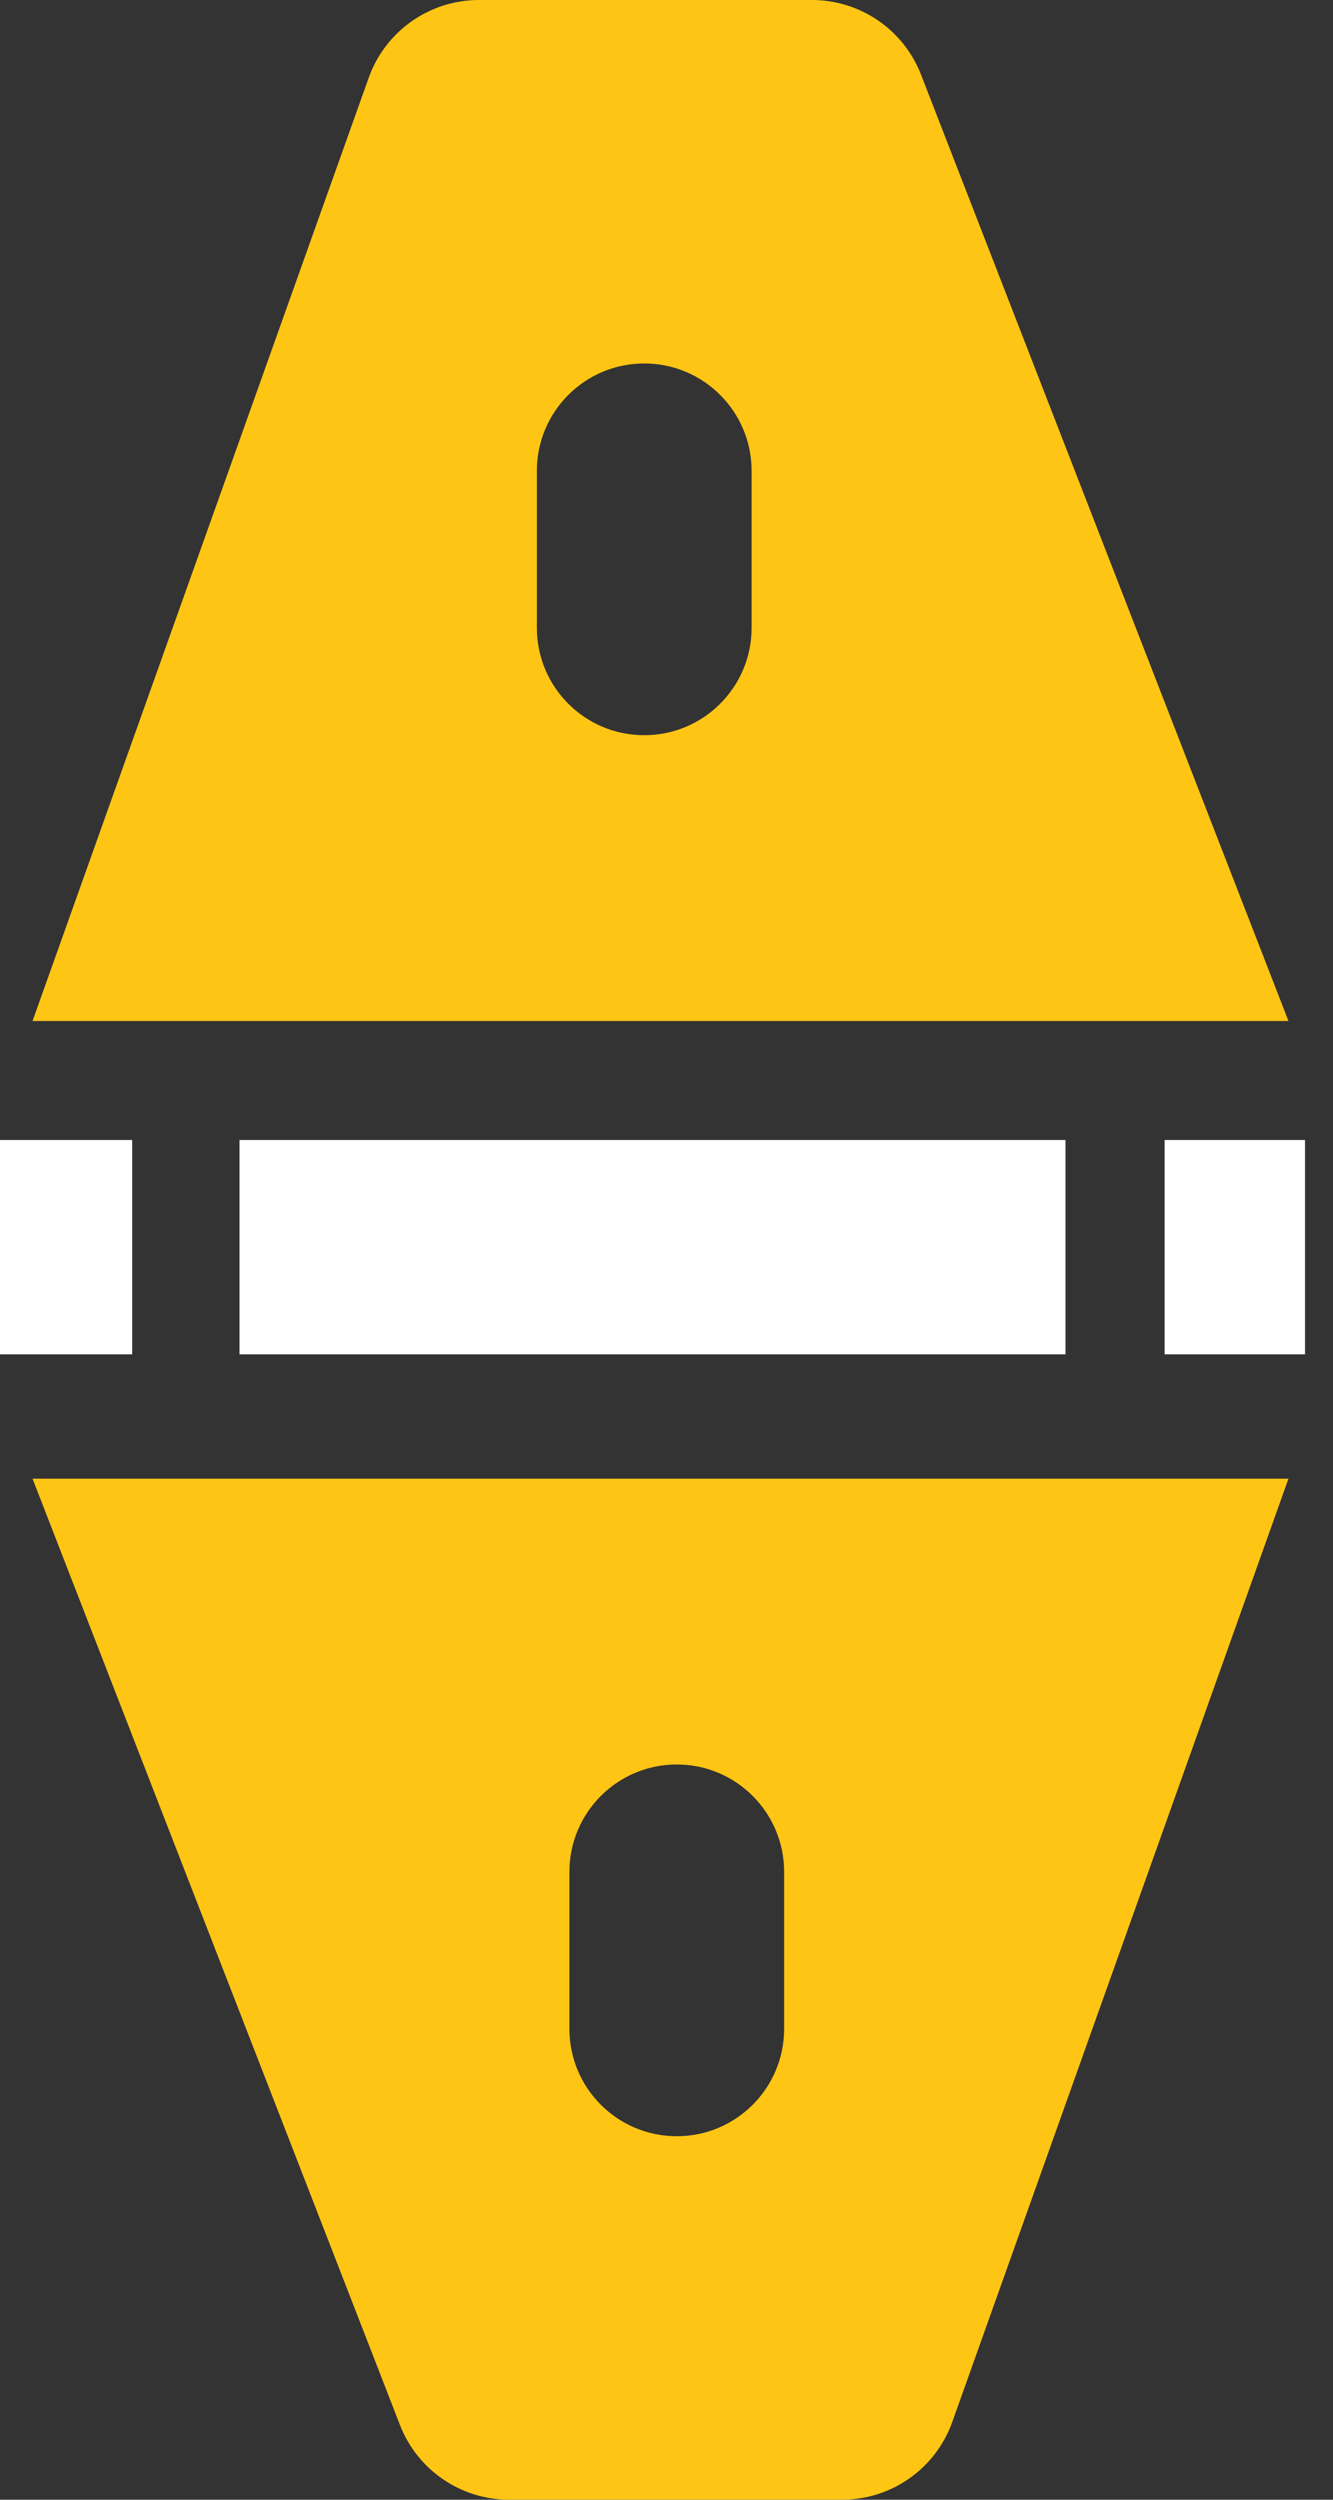 <?xml version="1.0" encoding="UTF-8"?>
<svg width="32px" height="60px" viewBox="0 0 32 60" version="1.1" xmlns="http://www.w3.org/2000/svg" xmlns:xlink="http://www.w3.org/1999/xlink">
    <rect x="0" y="0" width="32" height="60" fill="#333333" stroke="none"/>
    <title>Group 9</title>
    <g id="Page-1" stroke="none" stroke-width="1" fill="none" fill-rule="evenodd">
        <g id="FGD-Homepage" transform="translate(-587, -2488)">
            <g id="Services" transform="translate(0, 1800)">
                <g id="Group-20" transform="translate(551, 653)">
                    <g id="Group-9" transform="translate(36, 35)">
                        <polygon id="Fill-1" fill="#FFFFFF" points="0 32.507 3.173 32.507 3.173 27.363 0 27.363"></polygon>
                        <polygon id="Fill-2" fill="#FFFFFF" points="27.958 32.507 31.328 32.507 31.328 27.363 27.958 27.363"></polygon>
                        <polygon id="Fill-3" fill="#FFFFFF" points="5.75 32.507 25.578 32.507 25.578 27.363 5.75 27.363"></polygon>
                        <g id="Group-8" transform="translate(0.781, 0)" fill="#FEC515">
                            <path d="M17.262,15.069 C17.262,16.493 16.108,17.647 14.684,17.647 C13.261,17.647 12.107,16.493 12.107,15.069 L12.107,11.302 C12.107,9.878 13.261,8.724 14.684,8.724 C16.108,8.724 17.262,9.878 17.262,11.302 L17.262,15.069 Z M21.329,1.792 C20.909,0.711 19.869,0 18.71,0 L10.717,0 C9.529,0 8.47,0.747 8.071,1.865 L0,24.507 L30.15,24.507 L21.329,1.792 Z" id="Fill-4"></path>
                            <path d="M12.888,44.93 C12.888,43.506 14.042,42.352 15.466,42.352 C16.889,42.352 18.043,43.506 18.043,44.93 L18.043,48.697 C18.043,50.121 16.889,51.275 15.466,51.275 C14.042,51.275 12.888,50.121 12.888,48.697 L12.888,44.93 Z M8.821,58.207 C9.241,59.288 10.281,59.999 11.44,59.999 L19.433,59.999 C20.621,59.999 21.68,59.252 22.079,58.134 L30.15,35.492 L0,35.492 L8.821,58.207 Z" id="Fill-6"></path>
                        </g>
                    </g>
                </g>
            </g>
        </g>
    </g>
</svg>